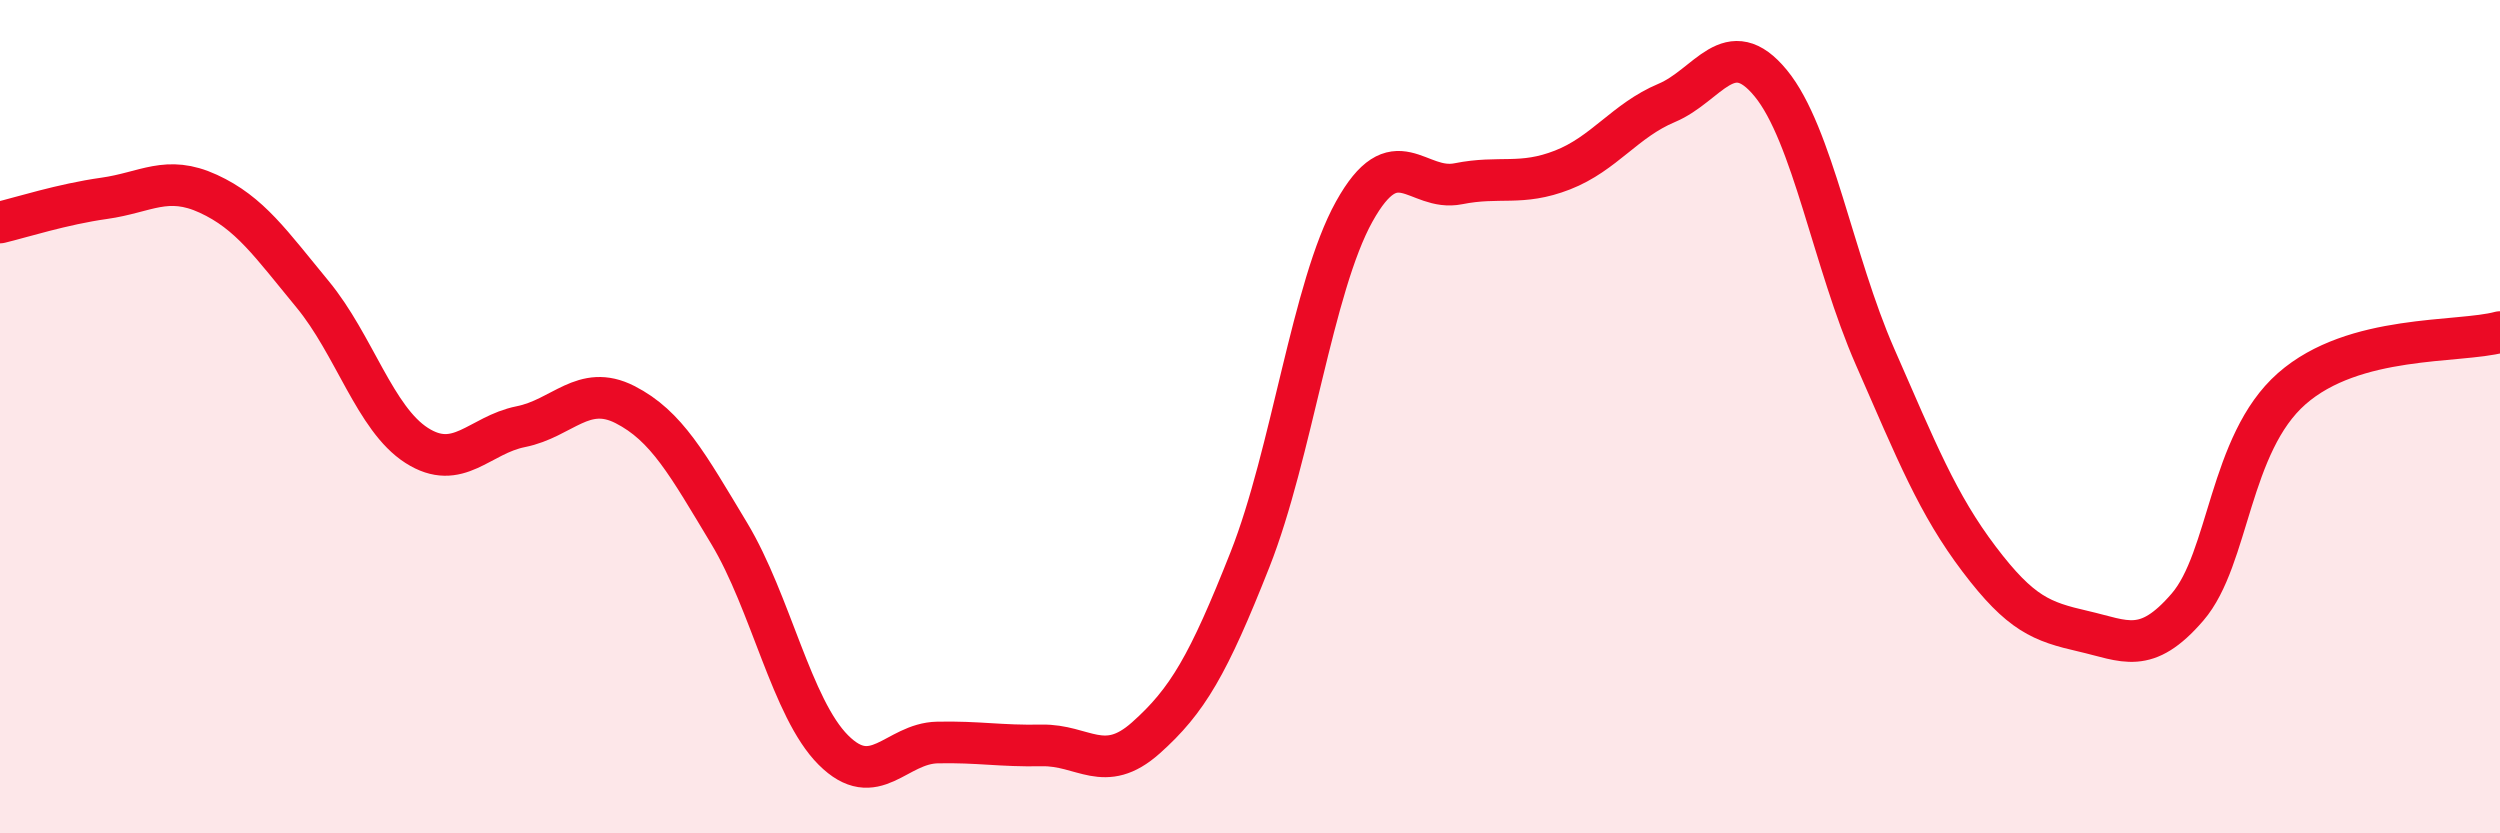 
    <svg width="60" height="20" viewBox="0 0 60 20" xmlns="http://www.w3.org/2000/svg">
      <path
        d="M 0,5.34 C 0.5,5.22 1.5,4.9 2.5,4.76 C 3.5,4.62 4,4.19 5,4.65 C 6,5.11 6.5,5.85 7.5,7.06 C 8.5,8.27 9,10.05 10,10.69 C 11,11.33 11.5,10.44 12.5,10.24 C 13.5,10.04 14,9.2 15,9.71 C 16,10.22 16.5,11.14 17.5,12.8 C 18.5,14.46 19,17 20,18 C 21,19 21.5,17.84 22.5,17.82 C 23.5,17.8 24,17.91 25,17.89 C 26,17.87 26.5,18.6 27.5,17.71 C 28.5,16.82 29,15.96 30,13.43 C 31,10.9 31.5,6.88 32.5,5.08 C 33.5,3.28 34,4.61 35,4.41 C 36,4.21 36.5,4.47 37.5,4.08 C 38.5,3.69 39,2.89 40,2.47 C 41,2.05 41.5,0.78 42.5,2 C 43.5,3.22 44,6.28 45,8.56 C 46,10.84 46.5,12.1 47.5,13.42 C 48.5,14.74 49,14.92 50,15.15 C 51,15.38 51.5,15.73 52.5,14.57 C 53.5,13.41 53.5,10.65 55,9.33 C 56.5,8.01 59,8.24 60,7.97L60 20L0 20Z"
        fill="#EB0A25"
        opacity="0.1"
        stroke-linecap="round"
        stroke-linejoin="round"
      />
      <path
        d="M 0,5.34 C 0.5,5.22 1.5,4.9 2.5,4.76 C 3.5,4.62 4,4.19 5,4.65 C 6,5.11 6.5,5.85 7.5,7.06 C 8.5,8.27 9,10.05 10,10.69 C 11,11.33 11.5,10.44 12.5,10.24 C 13.5,10.04 14,9.2 15,9.71 C 16,10.22 16.5,11.14 17.5,12.8 C 18.5,14.46 19,17 20,18 C 21,19 21.5,17.84 22.5,17.82 C 23.5,17.8 24,17.91 25,17.89 C 26,17.87 26.5,18.6 27.5,17.71 C 28.5,16.82 29,15.96 30,13.43 C 31,10.9 31.5,6.88 32.5,5.08 C 33.5,3.28 34,4.61 35,4.41 C 36,4.21 36.5,4.47 37.5,4.08 C 38.5,3.69 39,2.89 40,2.47 C 41,2.05 41.5,0.78 42.5,2 C 43.5,3.22 44,6.28 45,8.56 C 46,10.84 46.5,12.1 47.5,13.42 C 48.5,14.74 49,14.92 50,15.15 C 51,15.38 51.5,15.73 52.5,14.57 C 53.5,13.41 53.5,10.65 55,9.33 C 56.5,8.01 59,8.24 60,7.97"
        stroke="#EB0A25"
        stroke-width="1"
        fill="none"
        stroke-linecap="round"
        stroke-linejoin="round"
      />
    </svg>
  